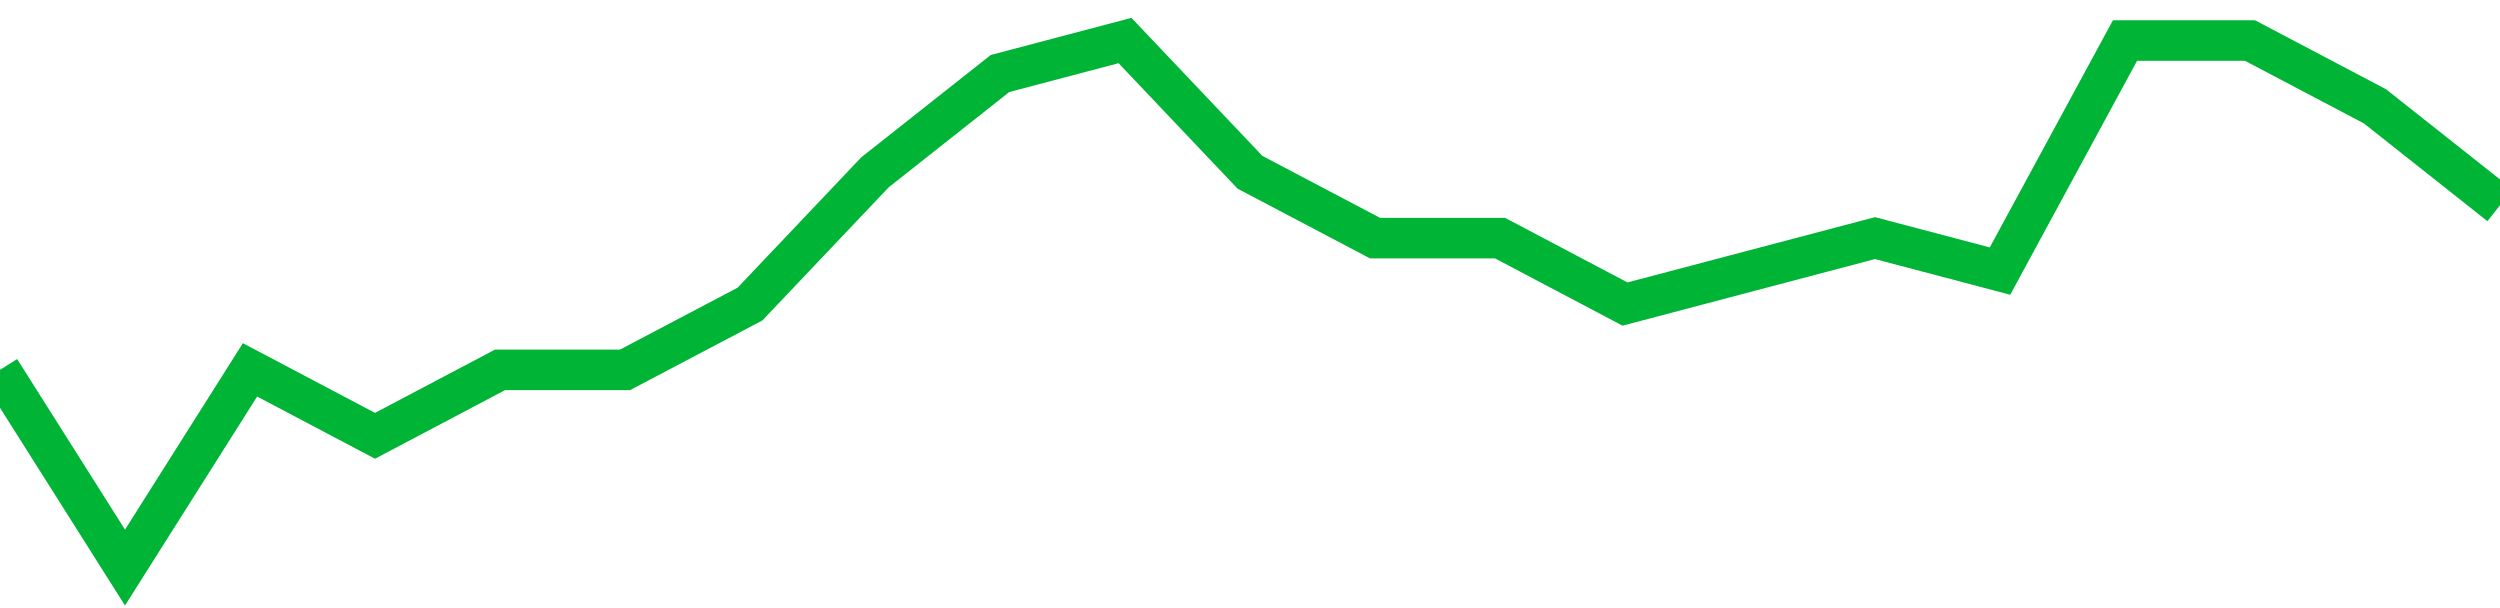 <!-- Generated with https://github.com/jxxe/sparkline/ --><svg viewBox="0 0 185 45" class="sparkline" xmlns="http://www.w3.org/2000/svg"><path class="sparkline--fill" d="M 0 27.37 L 0 27.37 L 9.25 42 L 18.5 27.37 L 27.75 32.25 L 37 27.37 L 46.25 27.37 L 55.5 22.5 L 64.75 12.75 L 74 5.44 L 83.25 3 L 92.5 12.75 L 101.75 17.62 L 111 17.62 L 120.25 22.5 L 129.5 20.06 L 138.75 17.62 L 148 20.06 L 157.25 3 L 166.5 3 L 175.75 7.87 L 185 15.19 V 45 L 0 45 Z" stroke="none" fill="none" ></path><path class="sparkline--line" d="M 0 27.37 L 0 27.37 L 9.25 42 L 18.5 27.37 L 27.75 32.25 L 37 27.37 L 46.25 27.37 L 55.5 22.5 L 64.75 12.75 L 74 5.44 L 83.25 3 L 92.5 12.75 L 101.75 17.62 L 111 17.62 L 120.25 22.5 L 129.5 20.06 L 138.75 17.62 L 148 20.06 L 157.25 3 L 166.5 3 L 175.75 7.87 L 185 15.19" fill="none" stroke-width="3" stroke="#00B436" ></path></svg>